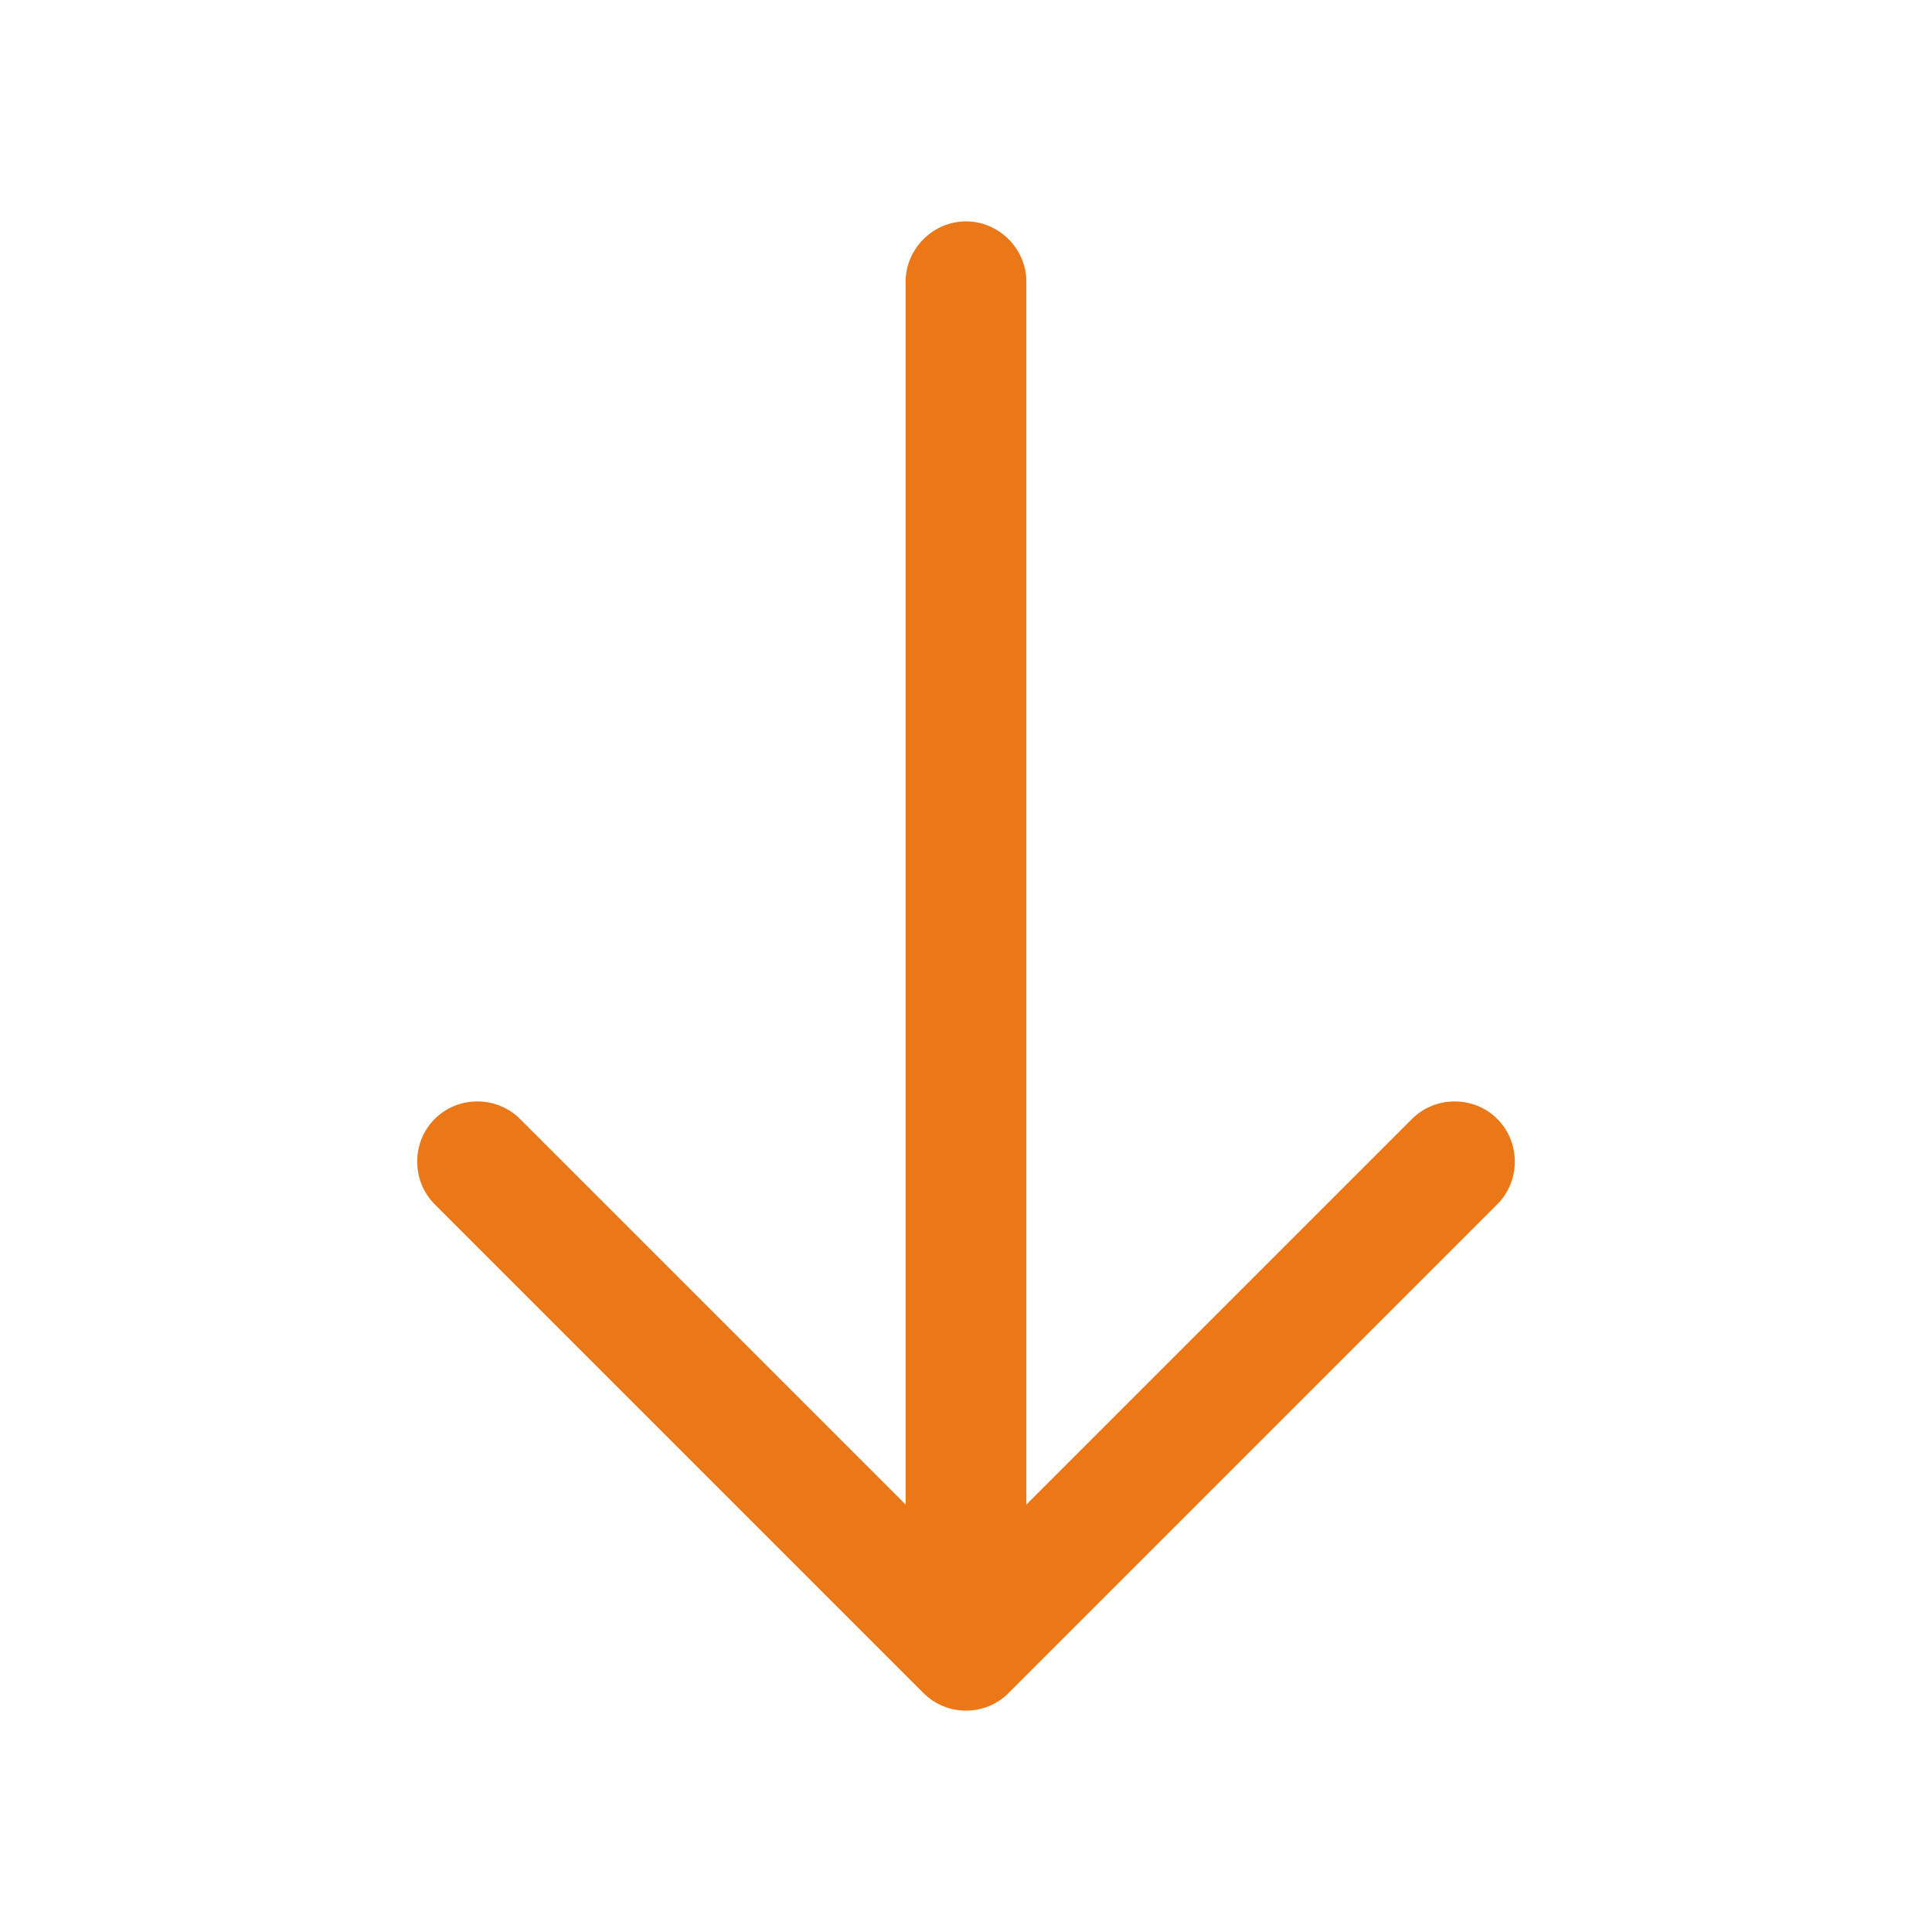 <svg fill="none" height="24" viewBox="0 0 24 24" width="24" xmlns="http://www.w3.org/2000/svg"><g fill="#eb7717"><path d="m12 21.25c-.19 0-.38-.07-.53-.22l-6.07-6.07c-.29-.29-.29-.77 0-1.06s.77-.29 1.06 0l5.54 5.54 5.54-5.54c.29-.29.77-.29 1.06 0s.29.77 0 1.06l-6.07 6.07c-.15.15-.34.22-.53.22z"/><path d="m12 21.08c-.41 0-.75-.34-.75-.75v-16.83c0-.41.34-.75.75-.75s.75.34.75.75v16.83c0 .41-.34.75-.75.75z"/></g></svg>